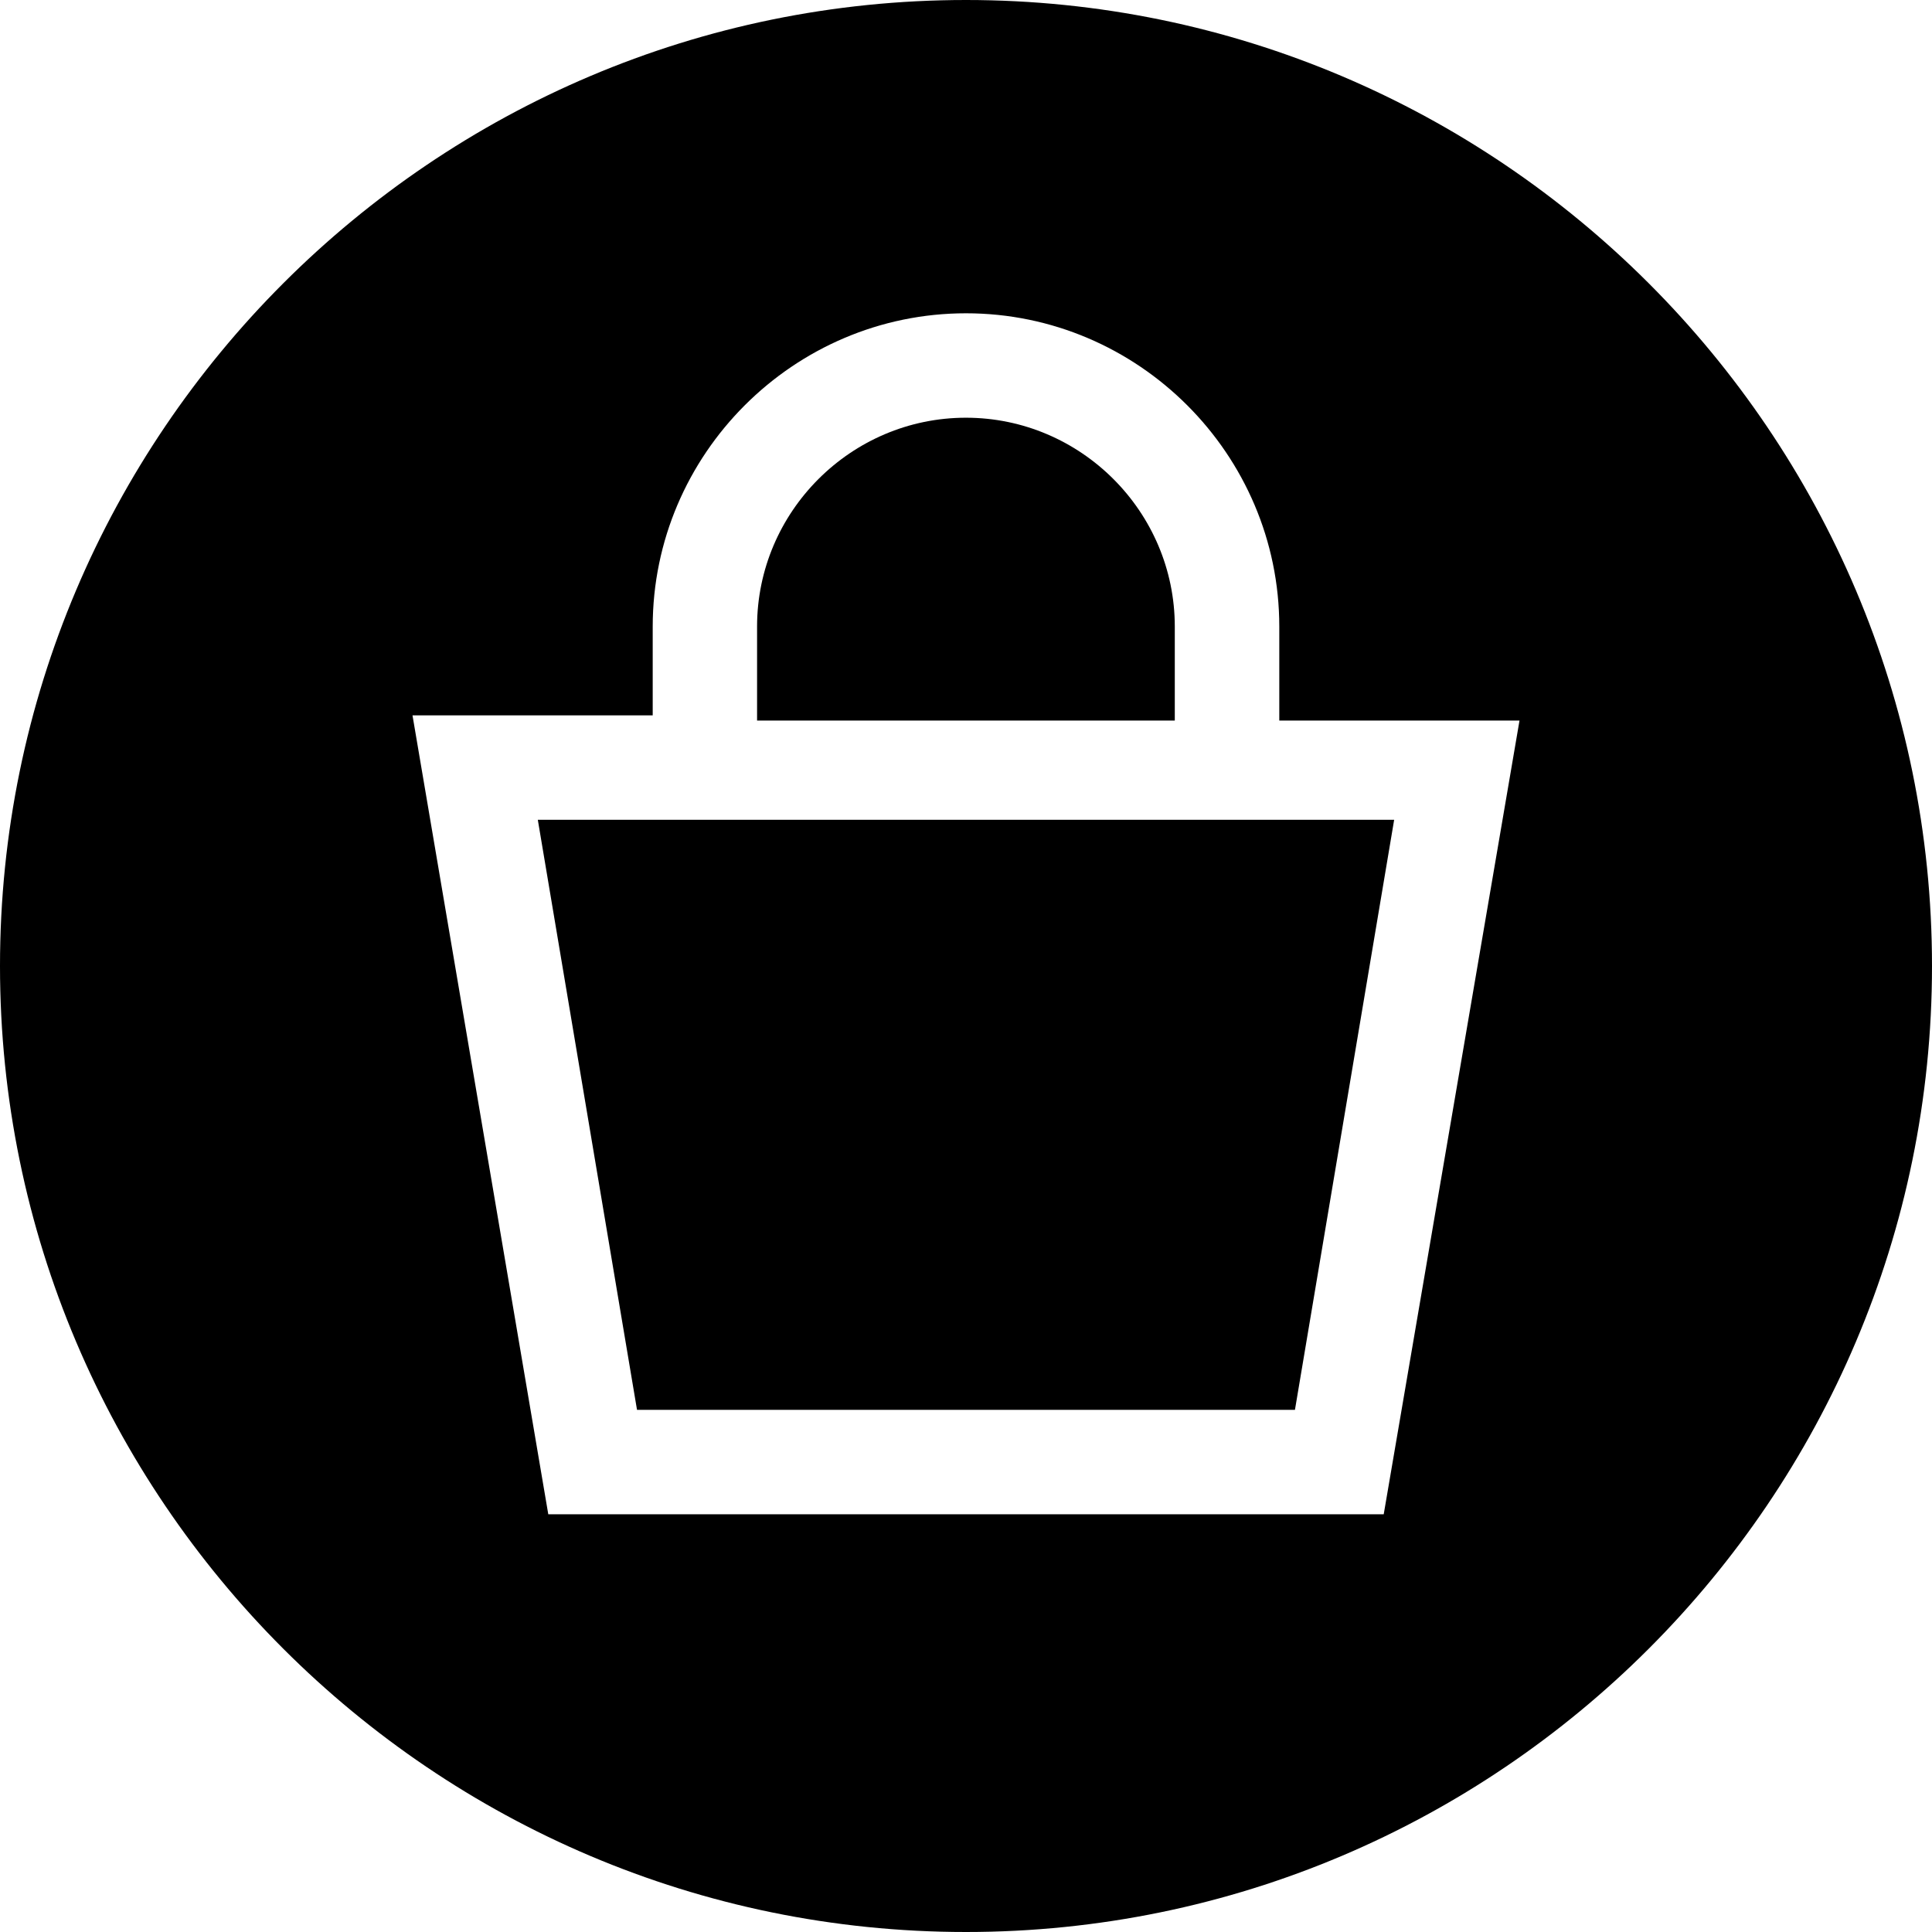 <?xml version="1.0" encoding="UTF-8"?> <svg xmlns="http://www.w3.org/2000/svg" width="57" height="57" viewBox="0 0 57 57" fill="none"><path d="M34.66 18.486C34.66 15.097 31.887 12.324 28.498 12.324C25.109 12.324 22.336 15.097 22.336 18.486V21.259H34.66V18.486Z" fill="black"></path><path d="M15.867 24.186L18.794 41.595H38.205L41.132 24.186H37.743H19.256H15.867Z" fill="black"></path><path d="M28.5 0C12.787 0 0 12.787 0 28.5C0 44.214 12.787 57 28.5 57C44.214 57 57 44.214 57 28.5C57 12.787 44.214 0 28.5 0ZM40.824 44.676H16.176L12.17 21.105H19.257V18.486C19.257 13.403 23.416 9.243 28.5 9.243C33.584 9.243 37.743 13.403 37.743 18.486V21.259H44.83L40.824 44.676Z" fill="black"></path></svg> 